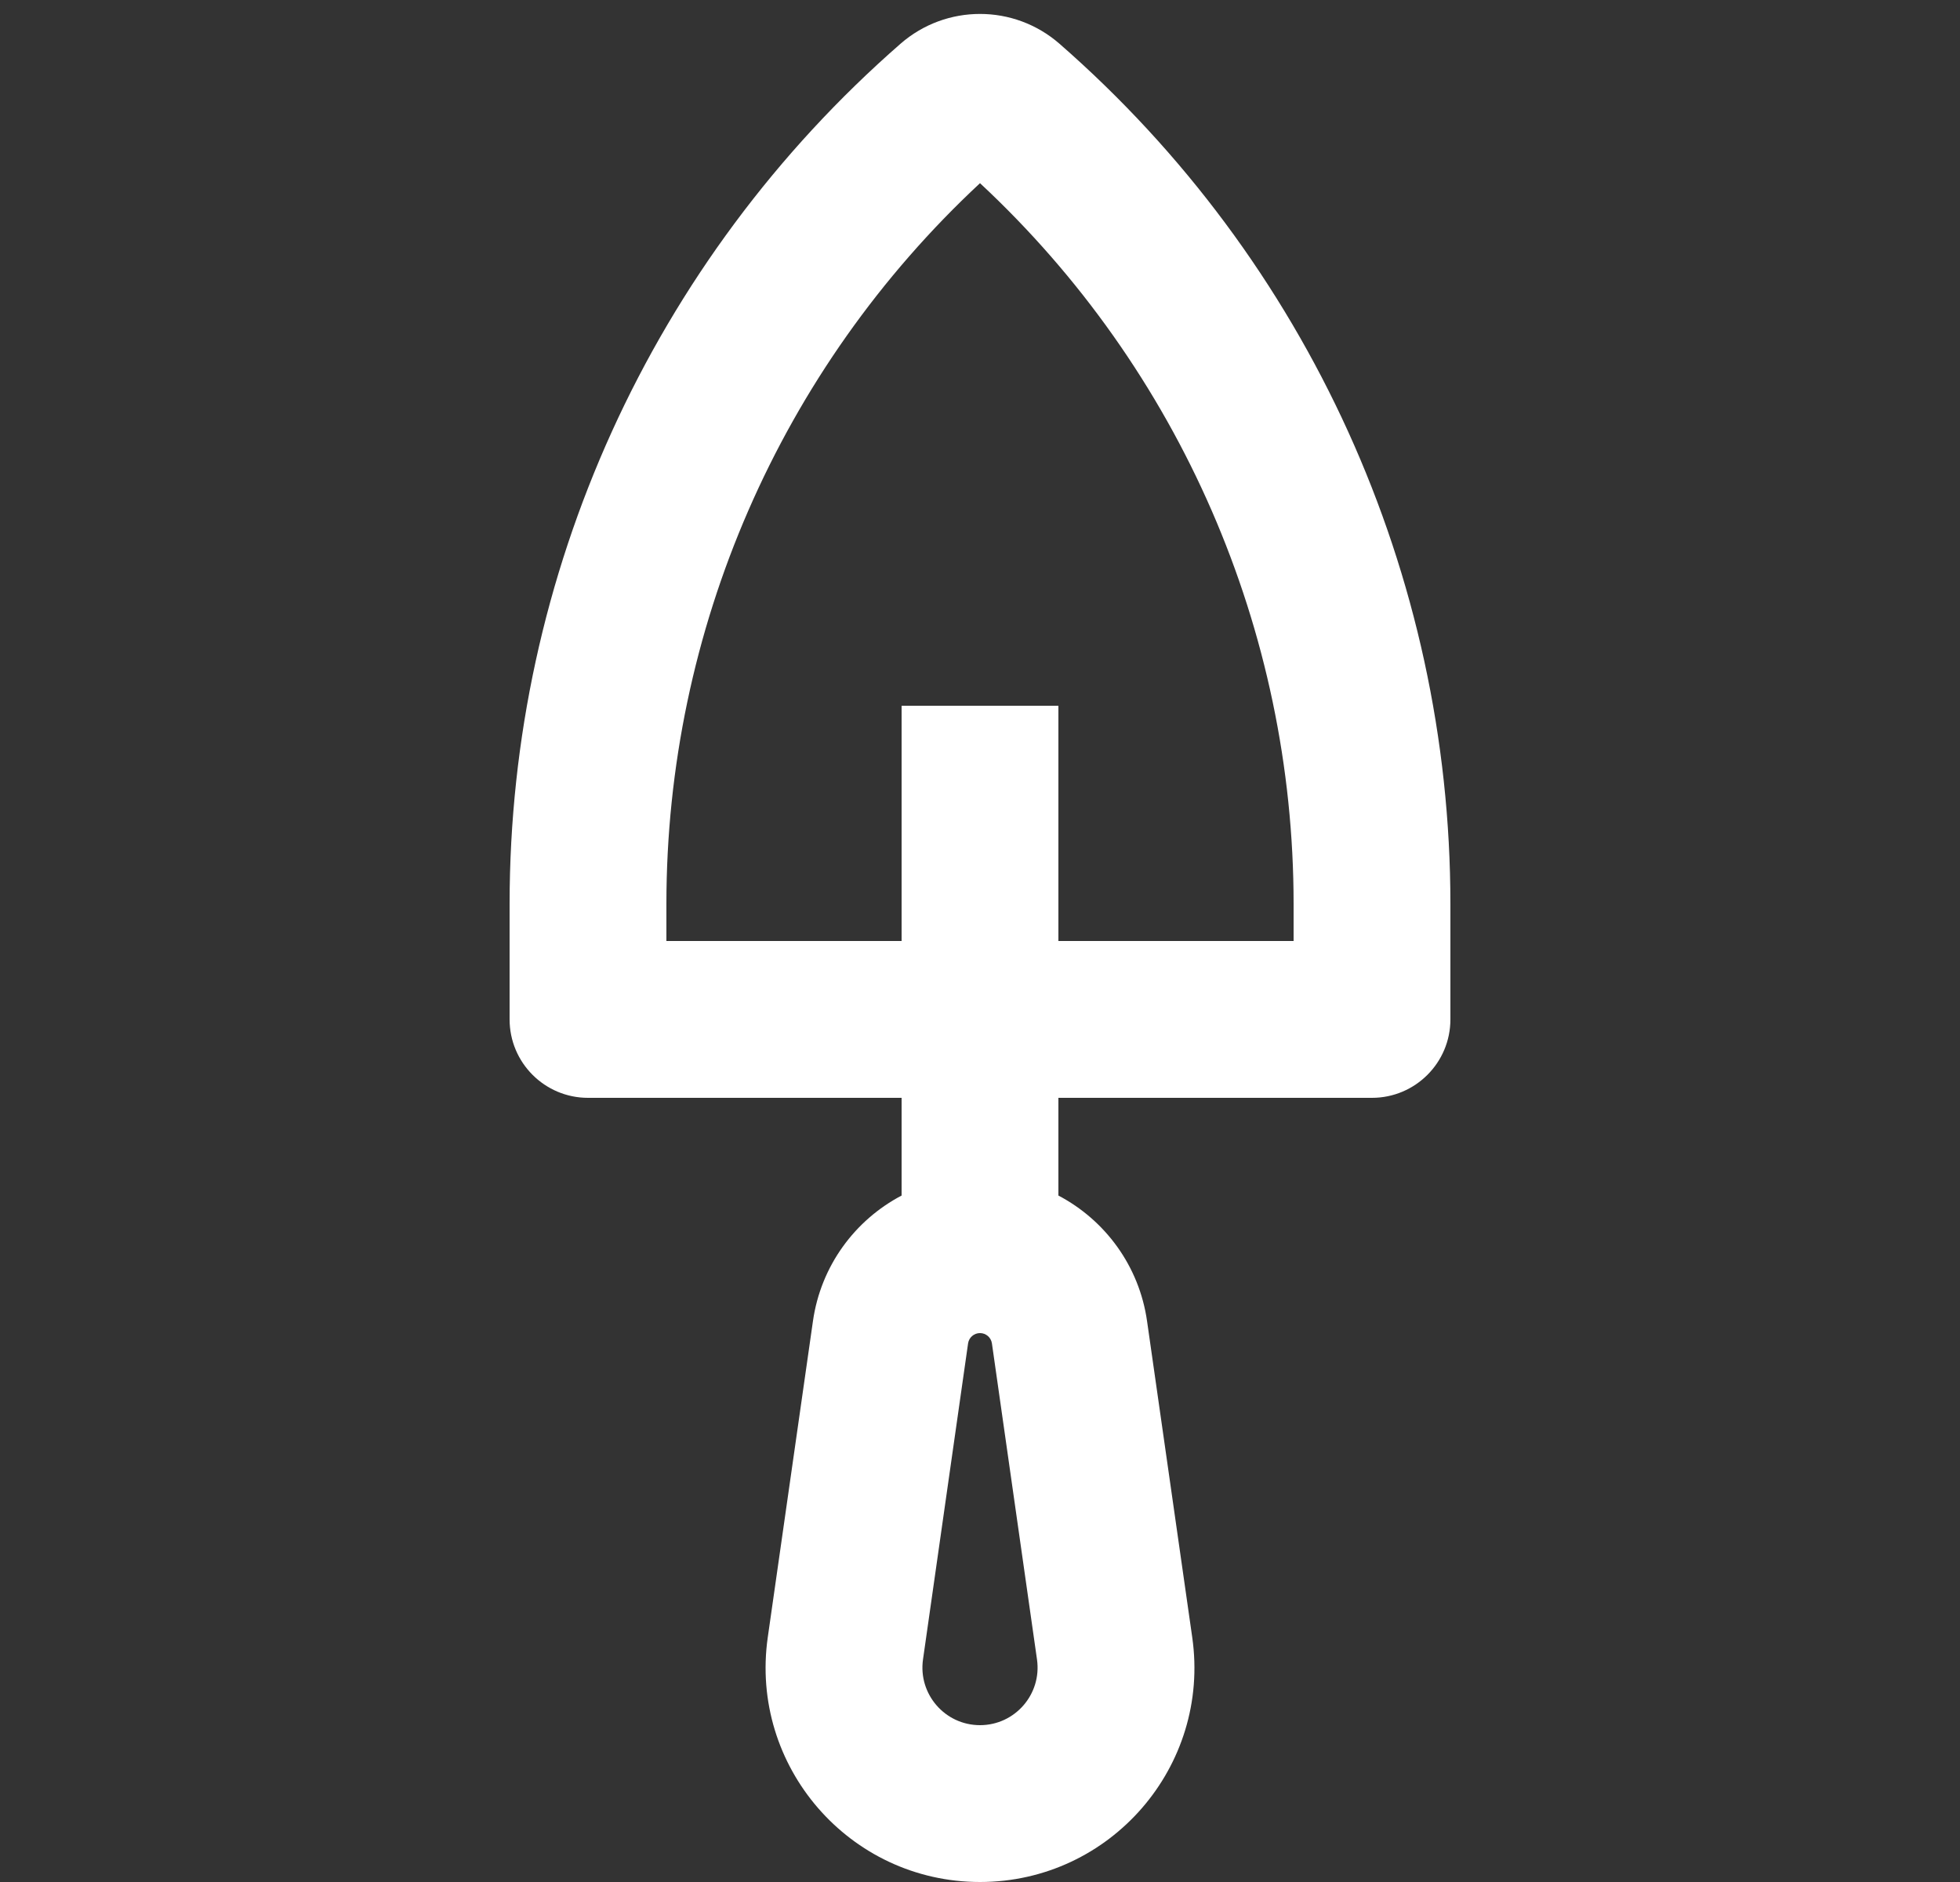 <svg width="25" height="24" viewBox="0 0 25 24" fill="none" xmlns="http://www.w3.org/2000/svg">
<rect x="0" y="0" width="25" height="24" fill="#333333" stroke="none"/>
<path fill-rule="evenodd" clip-rule="evenodd" d="M13.514 0.558C12.933 0.051 12.067 0.051 11.486 0.558C8.318 3.323 6.5 7.322 6.5 11.527V13C6.5 13.552 6.948 14 7.5 14H11.5V15V15.246C10.905 15.559 10.469 16.143 10.369 16.849L9.793 20.879C9.558 22.526 10.836 24 12.5 24C14.164 24 15.443 22.526 15.207 20.879L14.631 16.849C14.531 16.143 14.095 15.559 13.5 15.246V15V14H17.5C18.052 14 18.5 13.552 18.5 13V11.527C18.5 7.322 16.682 3.323 13.514 0.558ZM13.5 12H16.5V11.527C16.5 8.035 15.047 4.707 12.5 2.336C9.953 4.707 8.5 8.035 8.5 11.527V12H11.5V10V9H13.5V10V12ZM11.773 21.162C11.71 21.604 12.053 22 12.5 22C12.947 22 13.29 21.604 13.227 21.162L12.652 17.131C12.641 17.056 12.576 17 12.5 17C12.424 17 12.359 17.056 12.348 17.131L11.773 21.162Z" fill="white"/>
</svg>
